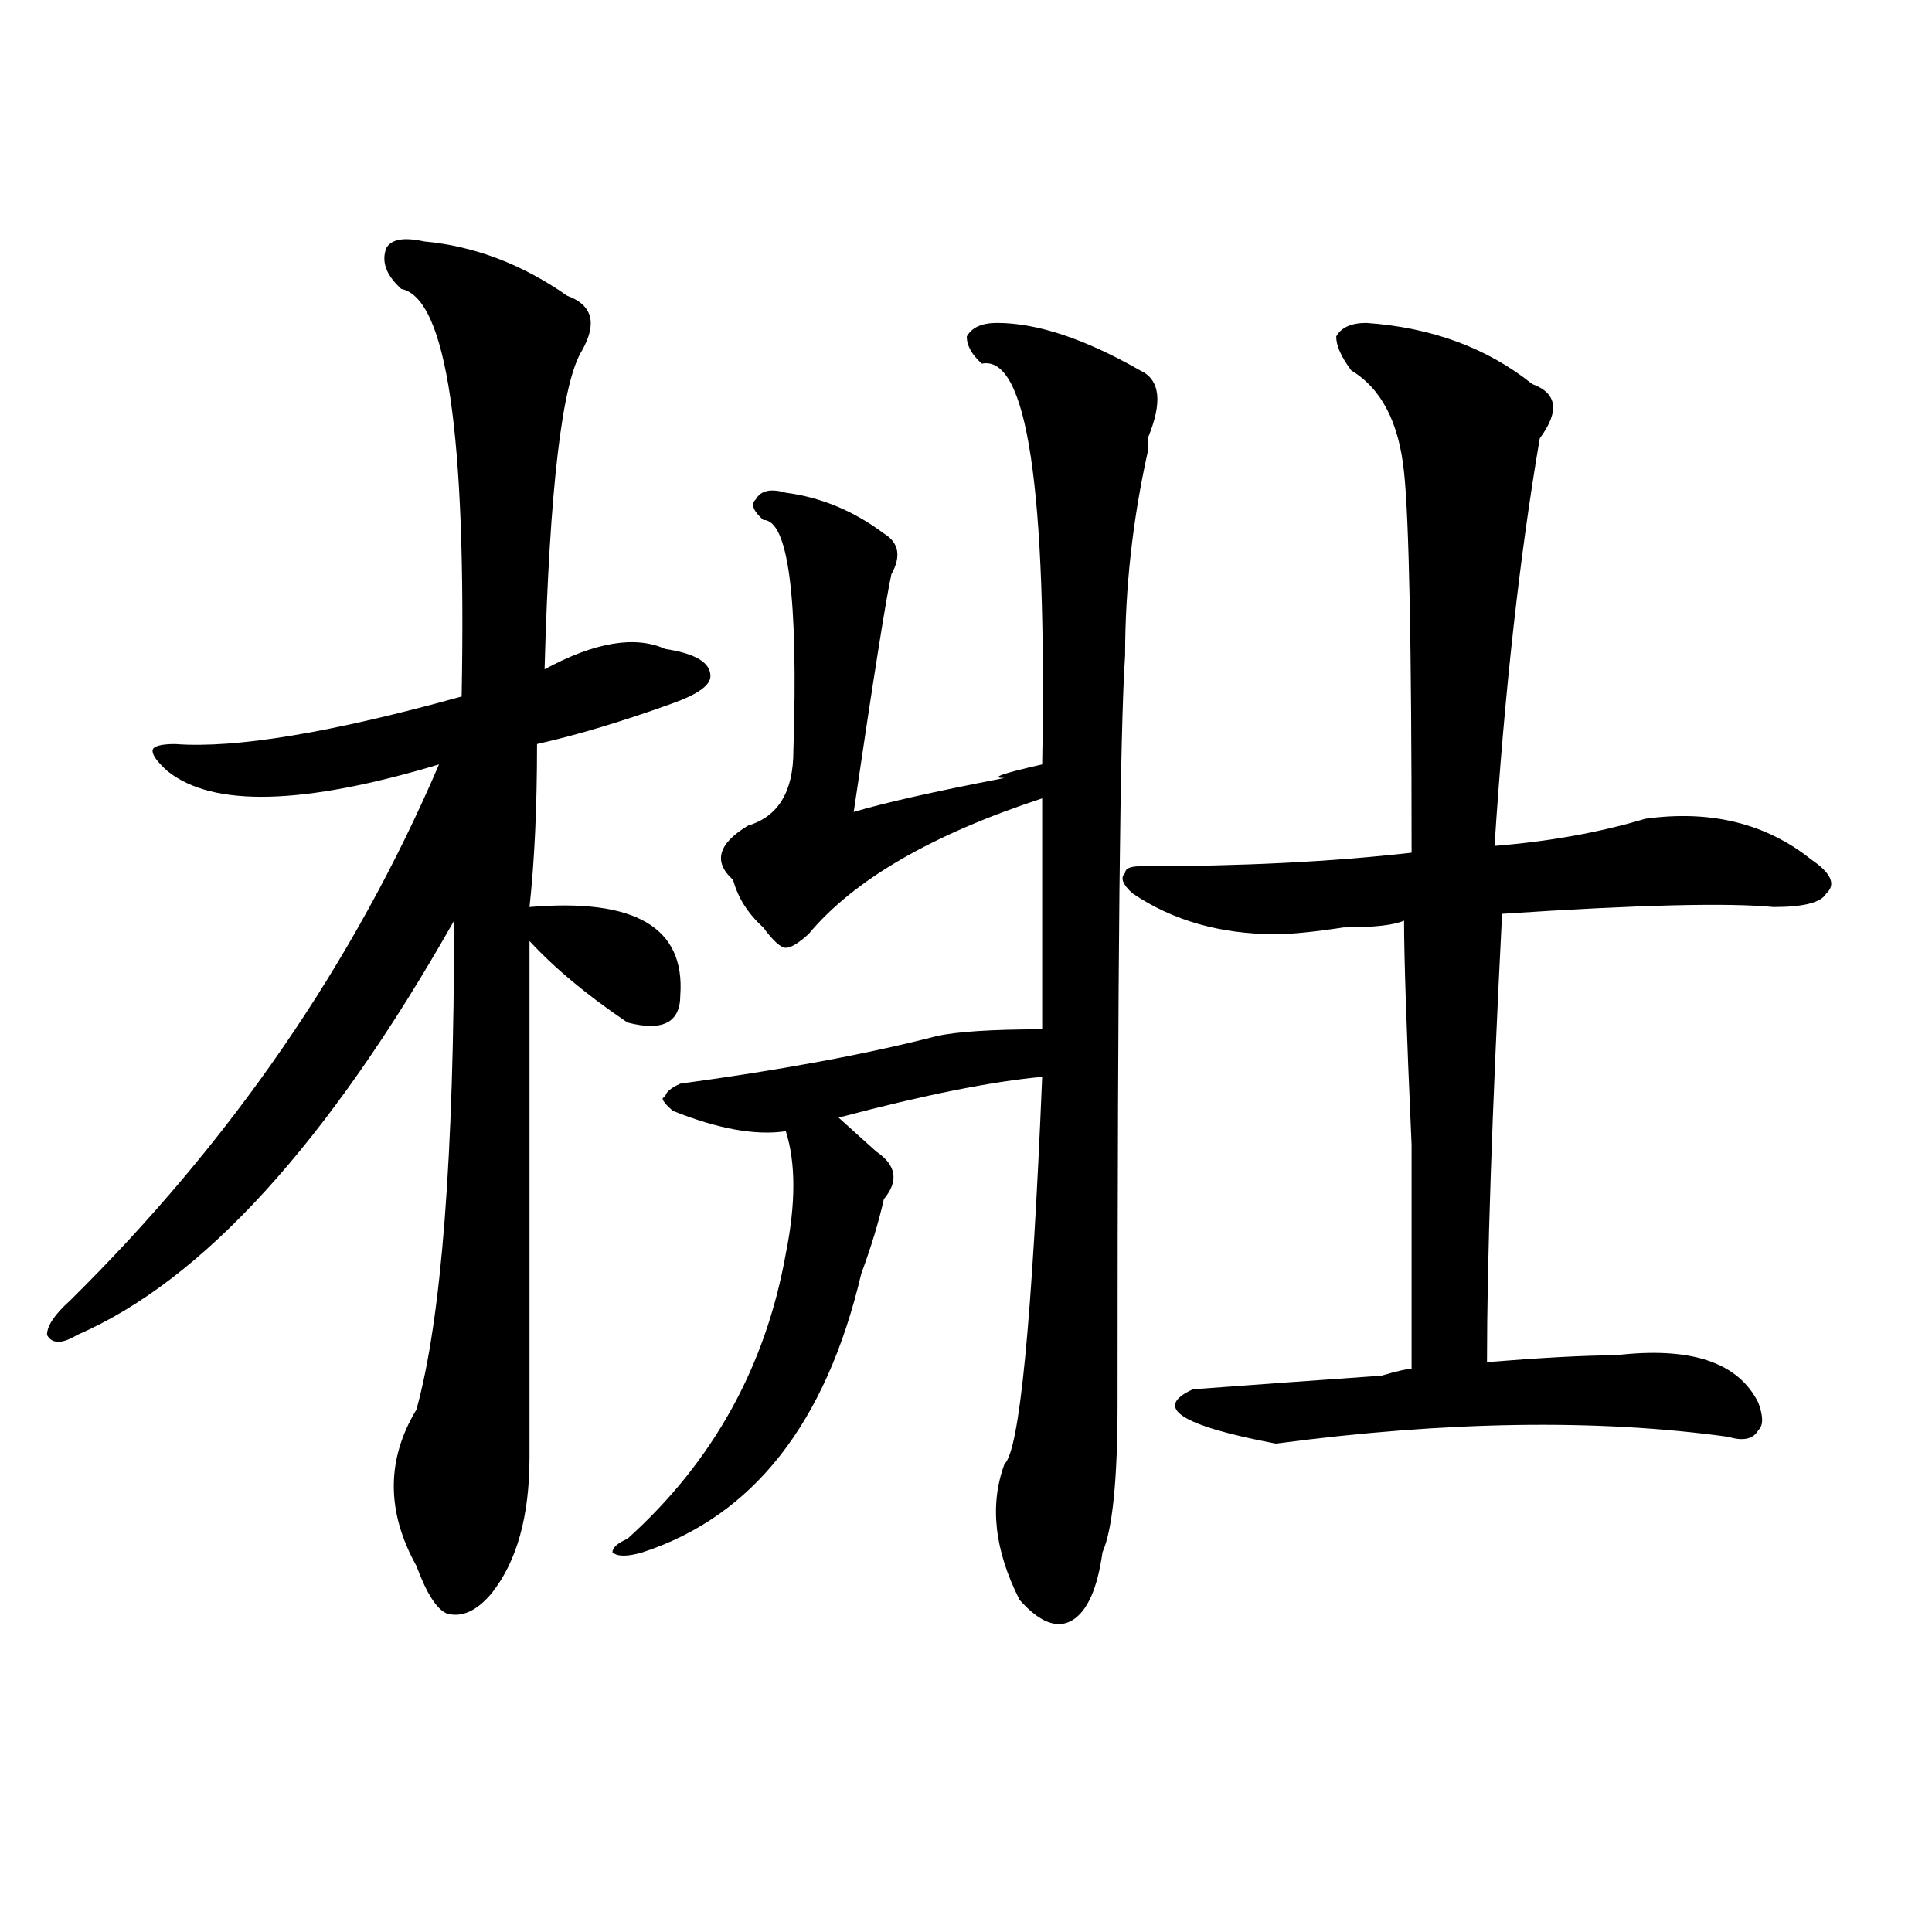 <?xml version="1.0" encoding="utf-8"?>
<!-- Generator: Adobe Illustrator 16.0.0, SVG Export Plug-In . SVG Version: 6.00 Build 0)  -->
<!DOCTYPE svg PUBLIC "-//W3C//DTD SVG 1.1//EN" "http://www.w3.org/Graphics/SVG/1.1/DTD/svg11.dtd">
<svg version="1.1" id="图层_1" xmlns="http://www.w3.org/2000/svg" xmlns:xlink="http://www.w3.org/1999/xlink" x="0px" y="0px"
	 width="1000px" height="1000px" viewBox="0 0 1000 1000" enable-background="new 0 0 1000 1000" xml:space="preserve">
<path d="M219.434,124.953c25.976,2.362,50.73,11.756,74.145,28.125c12.987,4.725,15.609,14.063,7.805,28.125
	c-10.427,16.425-16.95,71.521-19.512,165.234c25.976-14.063,46.828-17.578,62.438-10.547c15.609,2.362,23.414,7.031,23.414,14.063
	c0,4.725-6.524,9.394-19.512,14.063c-26.036,9.394-49.45,16.425-70.242,21.094c0,32.85-1.341,60.975-3.902,84.375
	c54.633-4.669,80.608,10.547,78.047,45.703c0,14.063-9.146,18.787-27.316,14.063c-20.853-14.063-37.743-28.125-50.73-42.188
	c0,89.1,0,178.144,0,267.188c0,30.487-6.524,53.888-19.512,70.313c-7.805,9.338-15.609,12.854-23.414,10.547
	c-5.243-2.362-10.427-10.547-15.609-24.609c-15.609-28.125-15.609-55.041,0-80.859c12.987-46.856,19.512-131.231,19.512-253.125
	c-65.06,114.862-130.118,186.328-195.117,214.453c-7.805,4.725-13.048,4.725-15.609,0c0-4.669,3.902-10.547,11.707-17.578
	c83.229-82.013,146.948-174.572,191.215-277.734c-70.242,21.094-117.07,22.303-140.484,3.516c-5.243-4.669-7.805-8.185-7.805-10.547
	c0-2.307,3.902-3.516,11.707-3.516c31.219,2.362,80.608-5.822,148.289-24.609c2.562-135.9-7.805-206.213-31.219-210.938
	c-7.805-7.031-10.427-14.063-7.805-21.094C202.483,123.8,209.007,122.646,219.434,124.953z M516.012,167.141
	c20.792,0,45.487,8.24,74.145,24.609c10.366,4.725,11.707,16.425,3.902,35.156c0,2.362,0,4.725,0,7.031
	c-7.805,35.156-11.707,70.313-11.707,105.469c-2.622,37.519-3.902,162.928-3.902,376.172v10.547c0,39.881-2.622,65.644-7.805,77.344
	c-2.622,18.731-7.805,30.432-15.609,35.156c-7.805,4.669-16.95,1.153-27.316-10.547c-13.048-25.818-15.609-49.219-7.805-70.313
	c7.805-7.031,14.269-73.828,19.512-200.391c-26.036,2.362-61.157,9.394-105.363,21.094c7.805,7.031,14.269,12.909,19.512,17.578
	c10.366,7.031,11.707,15.271,3.902,24.609c-2.622,11.756-6.524,24.609-11.707,38.672c-18.231,77.344-55.974,125.409-113.168,144.141
	c-7.805,2.307-13.048,2.307-15.609,0c0-2.362,2.562-4.725,7.805-7.031c44.206-39.825,71.522-89.044,81.949-147.656
	c5.183-25.763,5.183-46.856,0-63.281c-15.609,2.362-35.121-1.153-58.535-10.547c-5.243-4.669-6.524-7.031-3.902-7.031
	c0-2.307,2.562-4.669,7.805-7.031c52.011-7.031,96.218-15.216,132.68-24.609c10.366-2.307,28.597-3.516,54.633-3.516
	c0-56.25,0-96.075,0-119.531c-57.255,18.787-97.559,42.188-120.973,70.313c-5.243,4.725-9.146,7.031-11.707,7.031
	c-2.622,0-6.524-3.516-11.707-10.547c-7.805-7.031-13.048-15.216-15.609-24.609c-10.427-9.338-7.805-18.731,7.805-28.125
	c15.609-4.669,23.414-17.578,23.414-38.672c2.562-79.65-2.622-119.531-15.609-119.531c-5.243-4.669-6.524-8.185-3.902-10.547
	c2.562-4.669,7.805-5.822,15.609-3.516c18.171,2.362,35.121,9.394,50.73,21.094c7.805,4.725,9.085,11.756,3.902,21.094
	c-2.622,11.756-9.146,52.734-19.512,123.047c15.609-4.669,41.585-10.547,78.047-17.578c-7.805,0-1.341-2.307,19.512-7.031
	c2.562-142.932-7.805-212.091-31.219-207.422c-5.243-4.669-7.805-9.338-7.805-14.063
	C502.964,169.503,508.207,167.141,516.012,167.141z M730.641,708.547c0-18.731,0-57.403,0-116.016
	c-2.622-58.557-3.902-97.229-3.902-116.016c-5.243,2.362-15.609,3.516-31.219,3.516c-15.609,2.362-27.316,3.516-35.121,3.516
	c-28.657,0-53.353-7.031-74.145-21.094c-5.243-4.669-6.524-8.185-3.902-10.547c0-2.307,2.562-3.516,7.805-3.516
	c52.011,0,98.839-2.307,140.484-7.031c0-107.775-1.341-173.419-3.902-196.875c-2.622-25.763-11.707-43.341-27.316-52.734
	c-5.243-7.031-7.805-12.854-7.805-17.578c2.562-4.669,7.805-7.031,15.609-7.031c33.78,2.362,62.438,12.909,85.852,31.641
	c12.987,4.725,14.269,14.063,3.902,28.125c-10.427,60.975-18.231,131.287-23.414,210.938c28.597-2.307,54.633-7.031,78.047-14.063
	c33.78-4.669,62.438,2.362,85.852,21.094c10.366,7.031,12.987,12.909,7.805,17.578c-2.622,4.725-11.707,7.031-27.316,7.031
	c-23.414-2.307-70.242-1.153-140.484,3.516c-5.243,103.162-7.805,180.506-7.805,232.031c28.597-2.307,50.73-3.516,66.34-3.516
	c39.023-4.669,63.718,3.516,74.145,24.609c2.562,7.031,2.562,11.756,0,14.063c-2.622,4.725-7.805,5.878-15.609,3.516
	c-67.681-9.338-145.728-8.185-234.141,3.516c-49.45-9.338-63.778-18.731-42.926-28.125c31.219-2.307,63.718-4.669,97.559-7.031
	C722.836,709.756,728.019,708.547,730.641,708.547z"/>
</svg>
